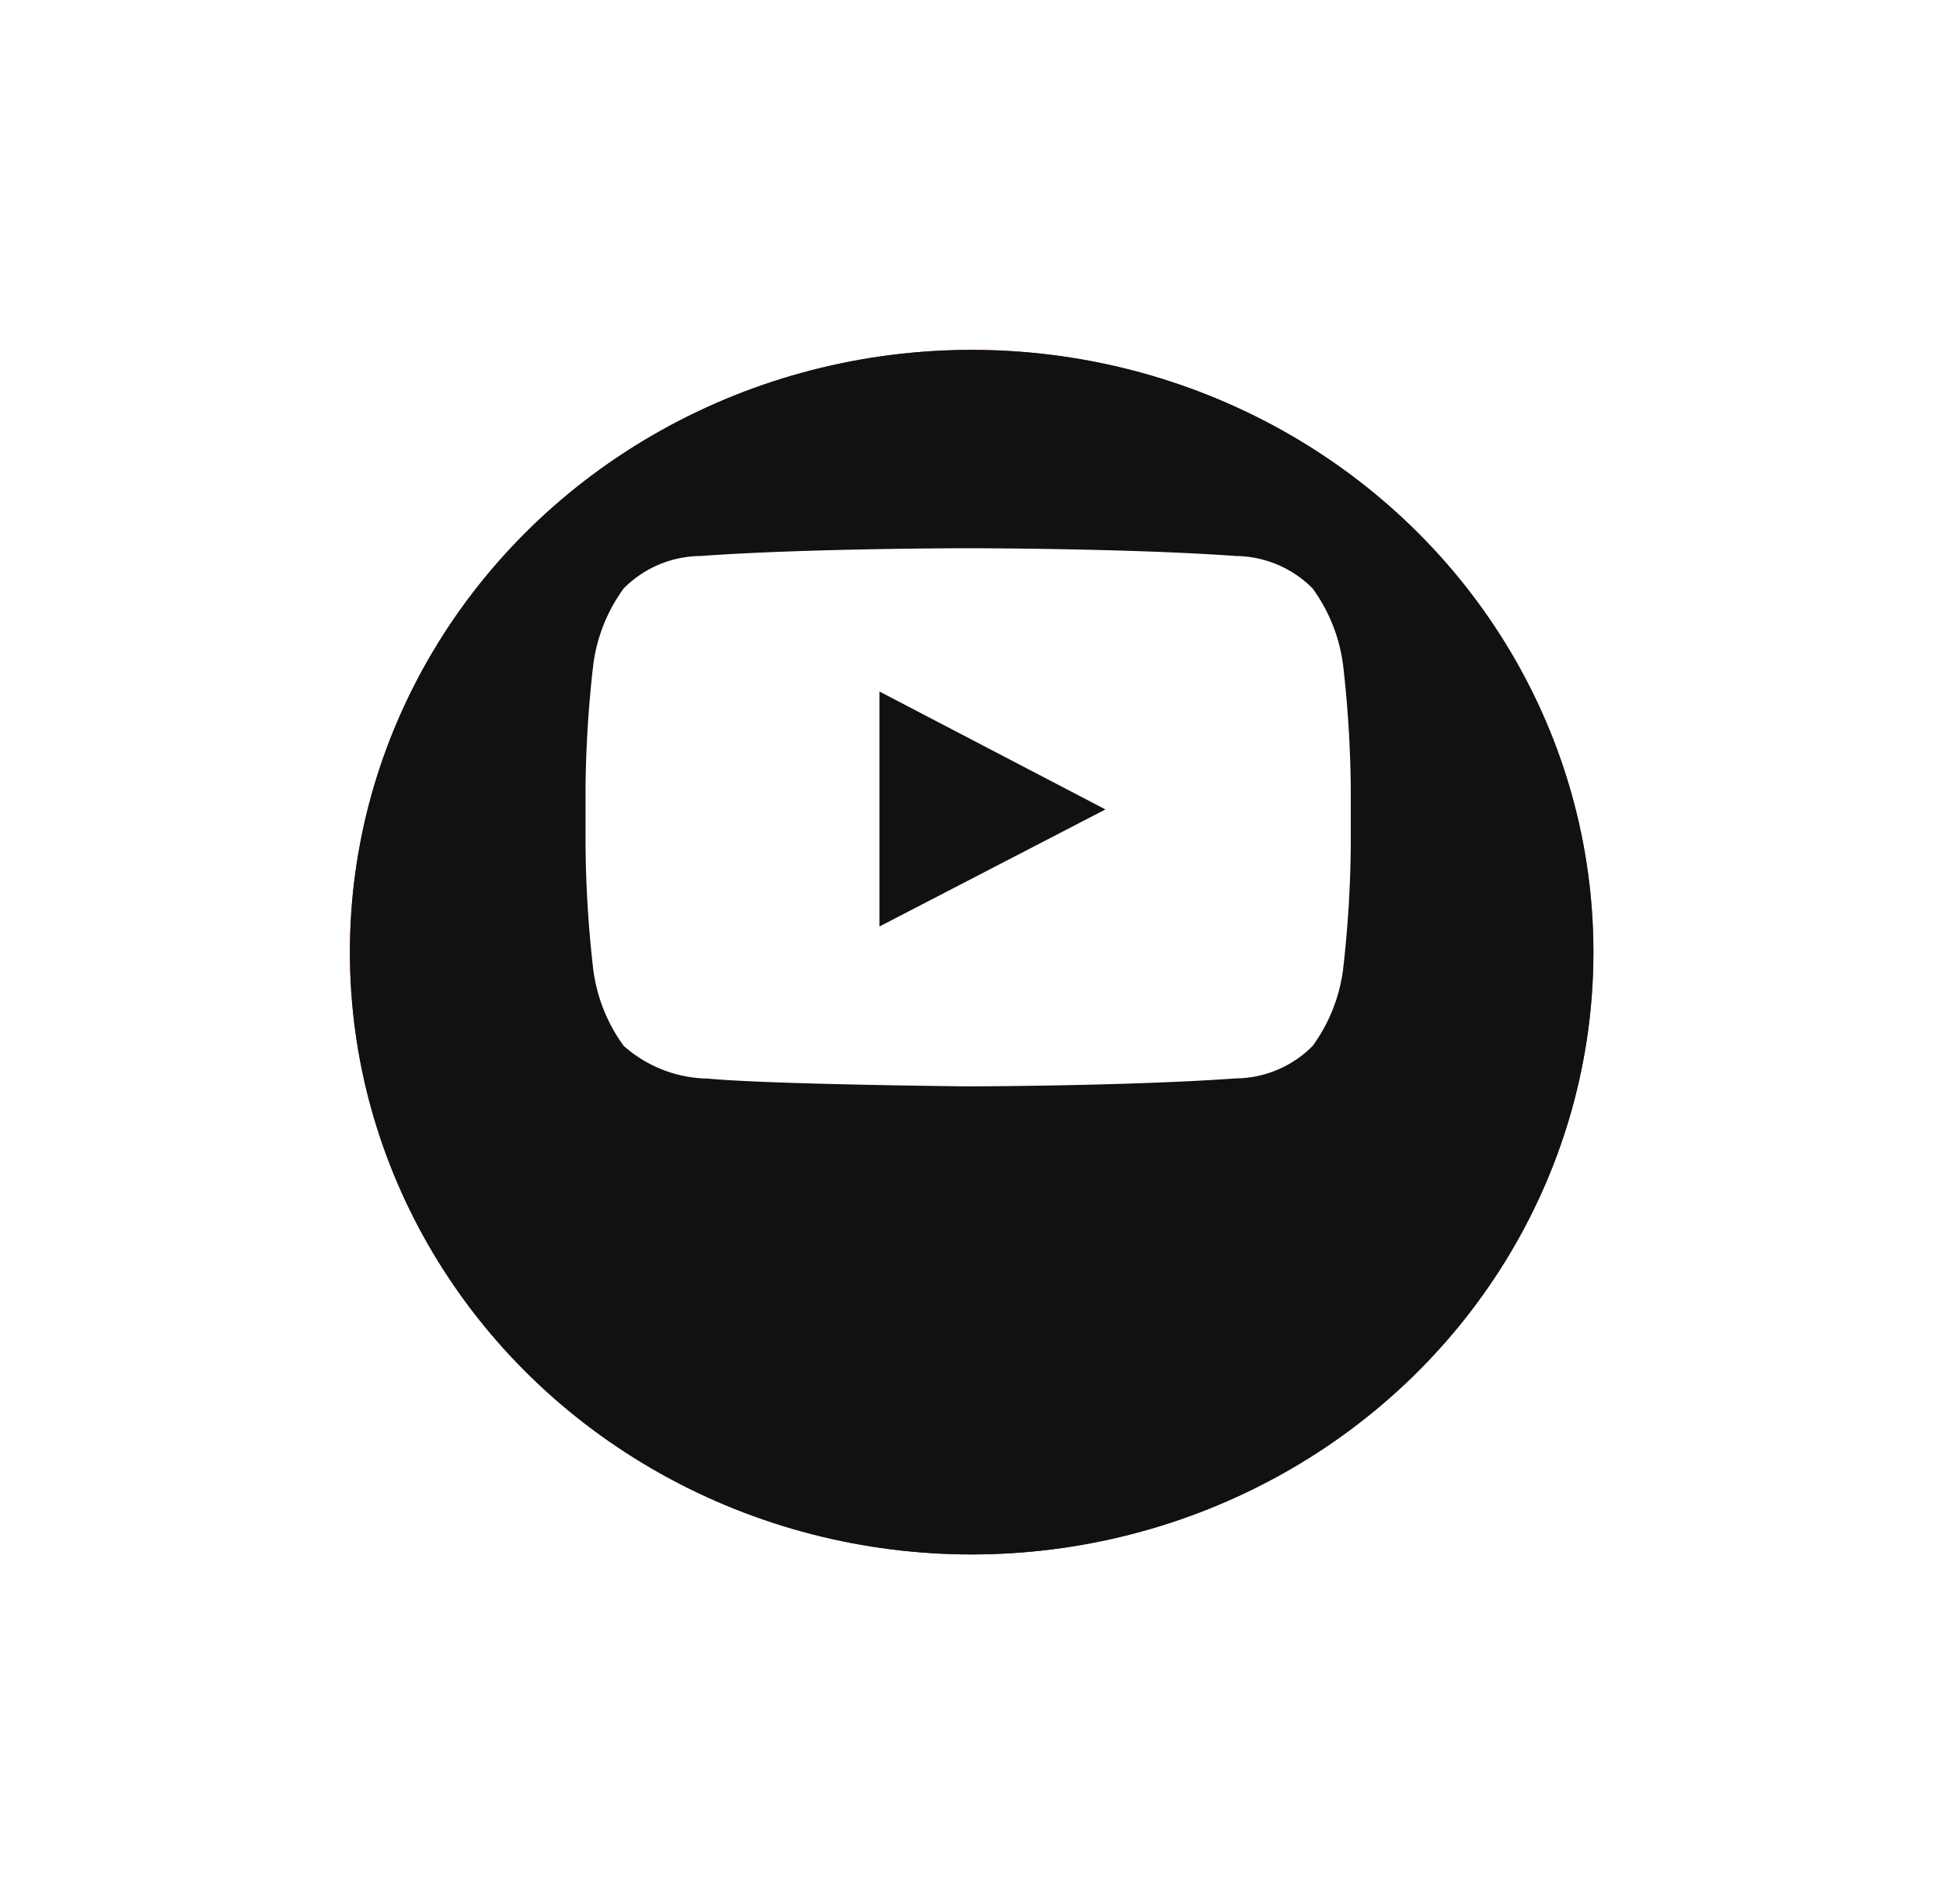 <svg xmlns="http://www.w3.org/2000/svg" xmlns:xlink="http://www.w3.org/1999/xlink" width="50" height="49" viewBox="0 0 50 49">
  <defs>
    <filter id="타원_8" x="0" y="0" width="50" height="49" filterUnits="userSpaceOnUse">
      <feOffset dy="3" input="SourceAlpha"/>
      <feGaussianBlur stdDeviation="3" result="blur"/>
      <feFlood flood-opacity="0.161"/>
      <feComposite operator="in" in2="blur"/>
      <feComposite in="SourceGraphic"/>
    </filter>
    <filter id="타원_8-2" x="0" y="0" width="50" height="49" filterUnits="userSpaceOnUse">
      <feOffset dy="3" input="SourceAlpha"/>
      <feGaussianBlur stdDeviation="3" result="blur-2"/>
      <feFlood flood-opacity="0.161"/>
      <feComposite operator="in" in2="blur-2"/>
      <feComposite in="SourceGraphic"/>
    </filter>
  </defs>
  <g id="그룹_472" data-name="그룹 472" transform="translate(9.164 5.504)">
    <g id="iconfinder_social-youtube-circle_771382" transform="translate(0 0)">
      <g id="그룹_443" data-name="그룹 443">
        <g transform="matrix(1, 0, 0, 1, -9.16, -5.5)" filter="url(#타원_8)">
          <ellipse id="타원_8-3" data-name="타원 8" cx="16" cy="15.5" rx="16" ry="15.5" transform="translate(9 6)" fill="#cc191e"/>
        </g>
      </g>
      <path id="패스_2506" data-name="패스 2506" d="M43.489,38.853a4.255,4.255,0,0,0-.782-1.954,2.815,2.815,0,0,0-1.972-.834c-2.754-.2-6.887-.2-6.887-.2h-.009s-4.133,0-6.887.2a2.813,2.813,0,0,0-1.972.834,4.255,4.255,0,0,0-.782,1.954,29.849,29.849,0,0,0-.2,3.186v1.494a29.822,29.822,0,0,0,.2,3.186,4.256,4.256,0,0,0,.782,1.953,3.336,3.336,0,0,0,2.17.842c1.575.151,6.694.2,6.694.2s4.136-.006,6.891-.205a2.816,2.816,0,0,0,1.972-.834,4.258,4.258,0,0,0,.783-1.954,29.936,29.936,0,0,0,.2-3.186V42.039a29.81,29.81,0,0,0-.2-3.186M31.561,45.6V39.552l5.816,3.035Z" transform="translate(-18.094 -27.26)" fill="#fff"/>
    </g>
    <g id="iconfinder_social-youtube-circle_771382-2" data-name="iconfinder_social-youtube-circle_771382" transform="translate(0 0)">
      <g id="그룹_443-2" data-name="그룹 443">
        <g transform="matrix(1, 0, 0, 1, -9.16, -5.5)" filter="url(#타원_8-2)">
          <ellipse id="타원_8-4" data-name="타원 8" cx="16" cy="15.5" rx="16" ry="15.5" transform="translate(9 6)" fill="#111"/>
        </g>
      </g>
      <path id="패스_2506-2" data-name="패스 2506" d="M43.489,38.853a4.255,4.255,0,0,0-.782-1.954,2.815,2.815,0,0,0-1.972-.834c-2.754-.2-6.887-.2-6.887-.2h-.009s-4.133,0-6.887.2a2.813,2.813,0,0,0-1.972.834,4.255,4.255,0,0,0-.782,1.954,29.849,29.849,0,0,0-.2,3.186v1.494a29.822,29.822,0,0,0,.2,3.186,4.256,4.256,0,0,0,.782,1.953,3.336,3.336,0,0,0,2.17.842c1.575.151,6.694.2,6.694.2s4.136-.006,6.891-.205a2.816,2.816,0,0,0,1.972-.834,4.258,4.258,0,0,0,.783-1.954,29.936,29.936,0,0,0,.2-3.186V42.039a29.81,29.81,0,0,0-.2-3.186M31.561,45.6V39.552l5.816,3.035Z" transform="translate(-18.094 -27.26)" fill="#fff"/>
    </g>
  </g>
</svg>
